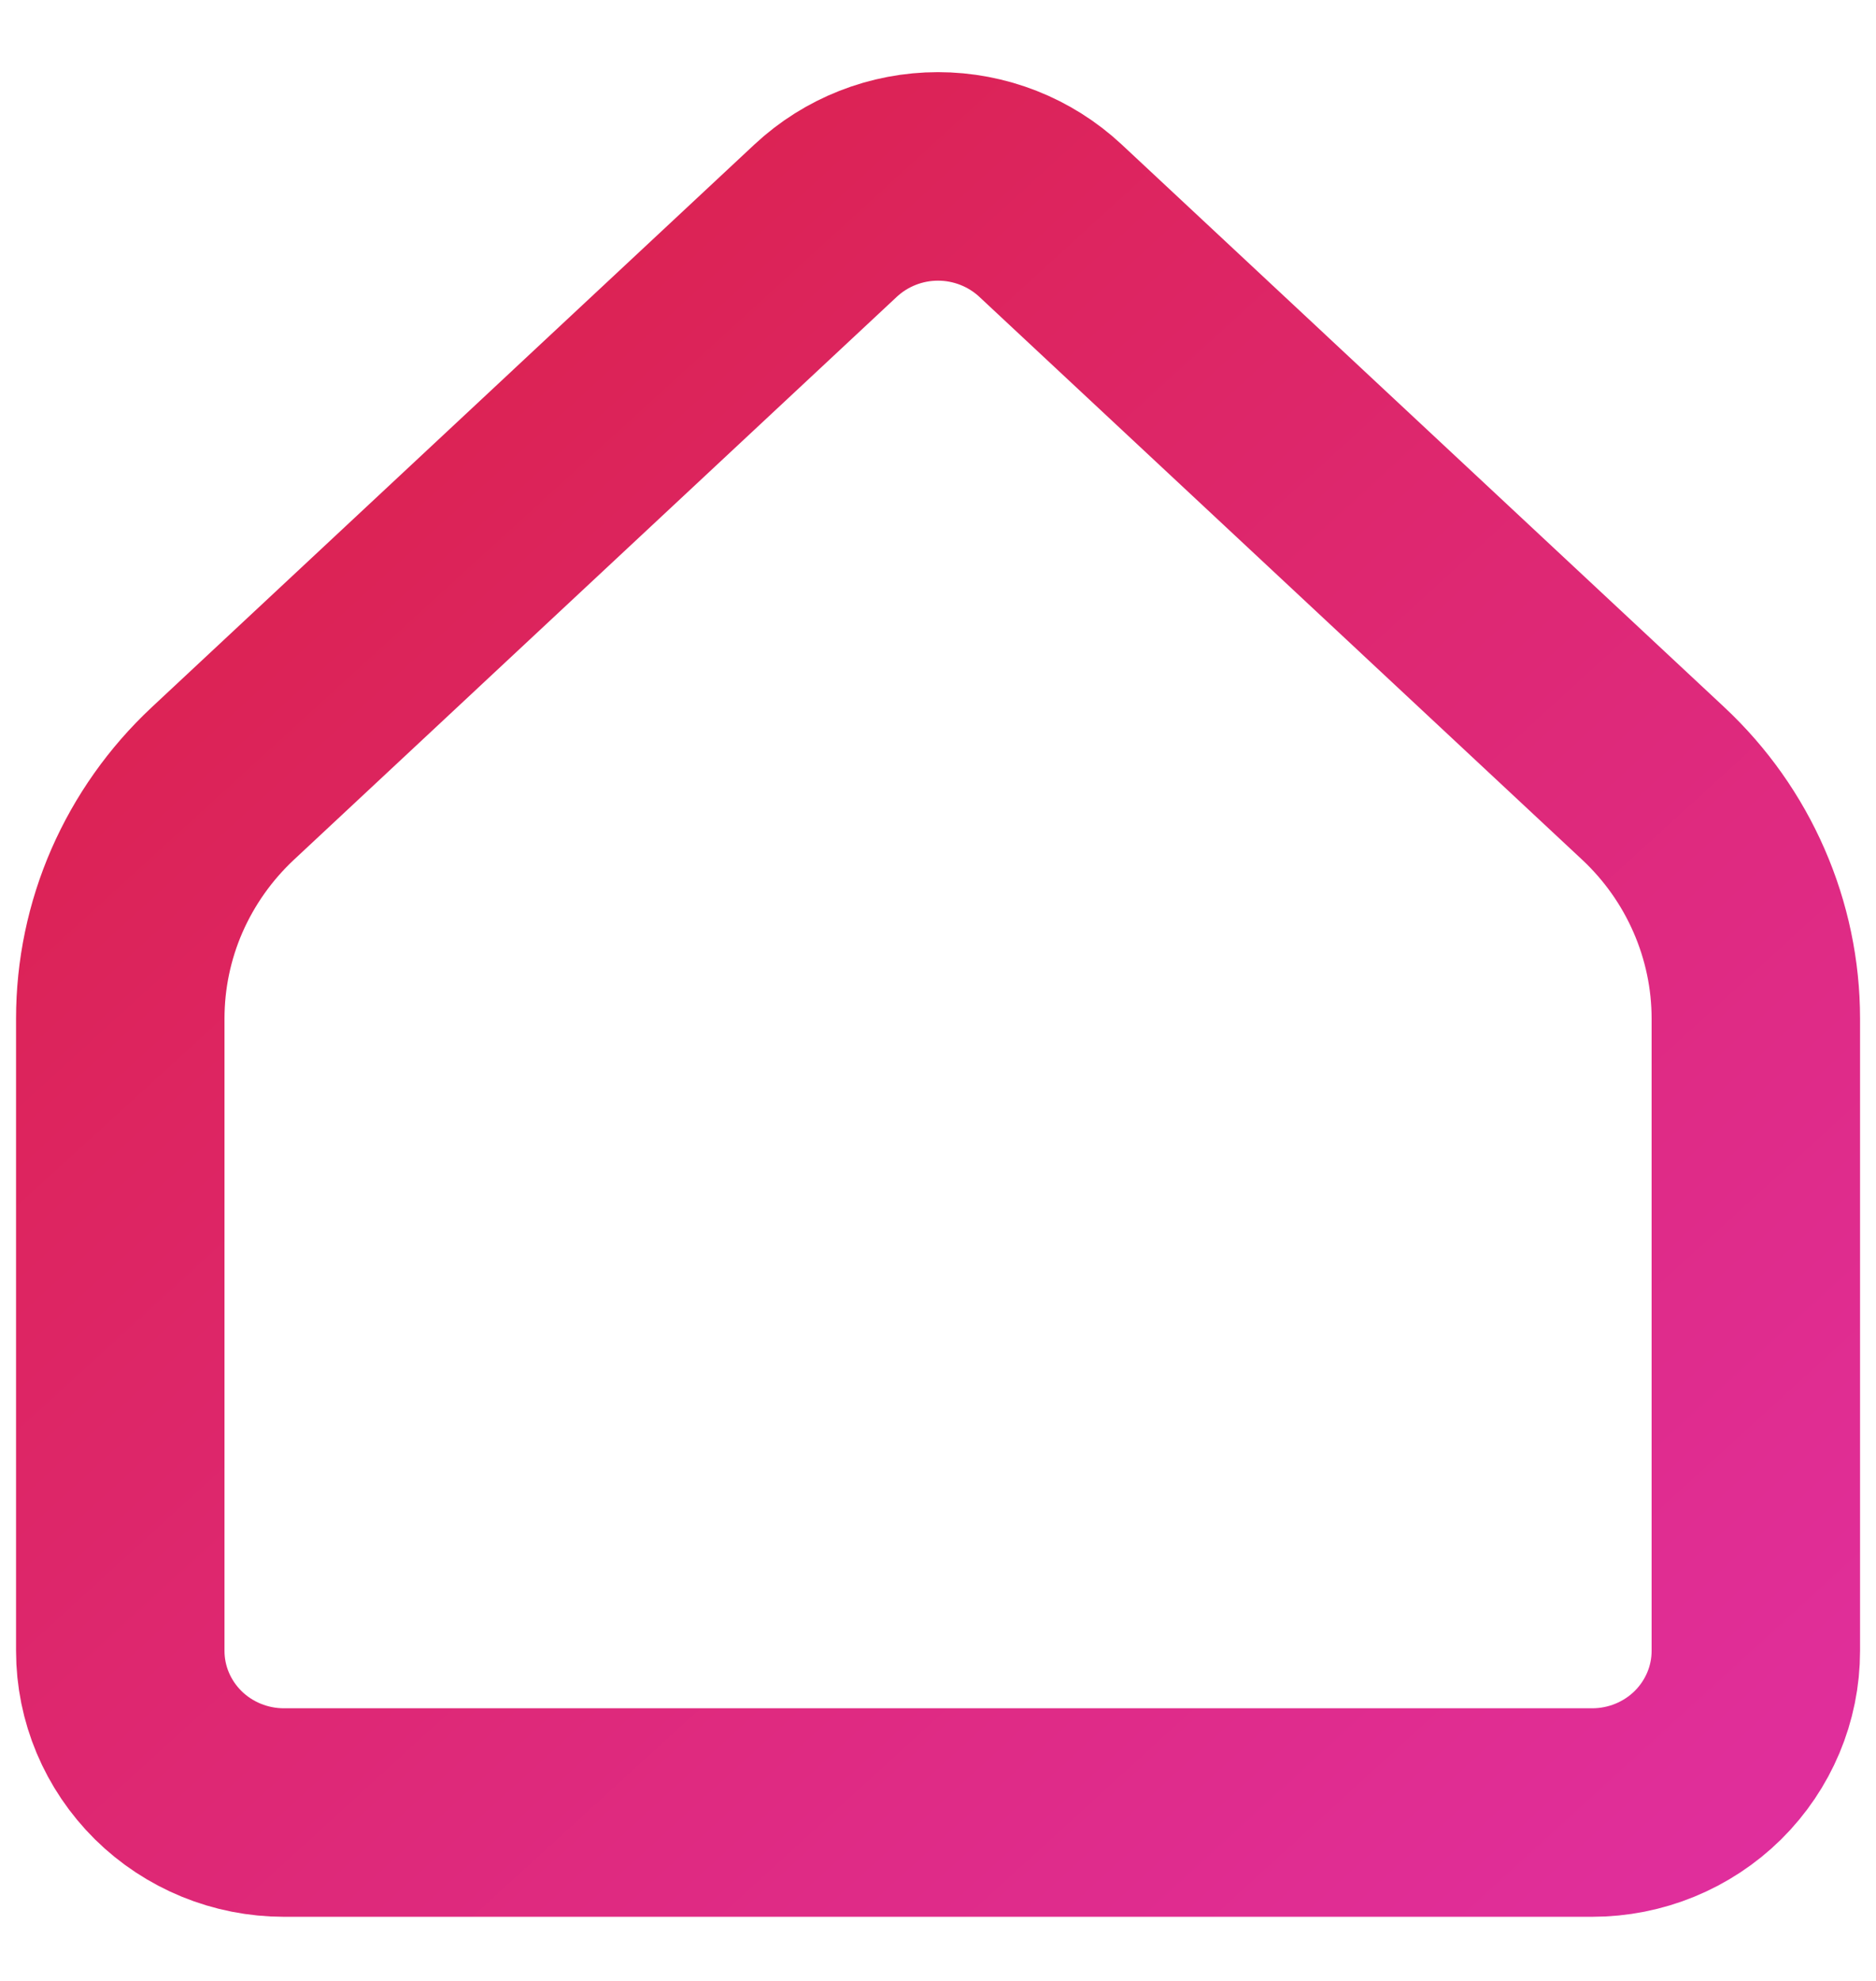<svg width="18" height="19" viewBox="0 0 18 19" fill="none" xmlns="http://www.w3.org/2000/svg">
<path d="M16.847 15.835V9.77C16.847 9.348 16.759 8.93 16.59 8.543C16.421 8.155 16.174 7.806 15.864 7.516L10.079 2.116C9.787 1.844 9.401 1.692 9 1.692C8.599 1.692 8.214 1.844 7.922 2.116L2.137 7.516C1.827 7.806 1.58 8.155 1.41 8.543C1.241 8.93 1.154 9.348 1.154 9.77V15.835C1.154 16.246 1.32 16.64 1.614 16.931C1.908 17.221 2.307 17.385 2.724 17.385H15.277C15.694 17.385 16.093 17.221 16.387 16.931C16.681 16.64 16.847 16.246 16.847 15.835Z" stroke="url(#paint0_linear_5573_60226)" stroke-width="2" stroke-linecap="round" stroke-linejoin="round"/>
<defs>
<linearGradient id="paint0_linear_5573_60226" x1="0.314" y1="1.692" x2="20.77" y2="24.11" gradientUnits="userSpaceOnUse">
<stop stop-color="#DB2044"/>
<stop offset="1" stop-color="#E233B8"/>
</linearGradient>
</defs>
</svg>
